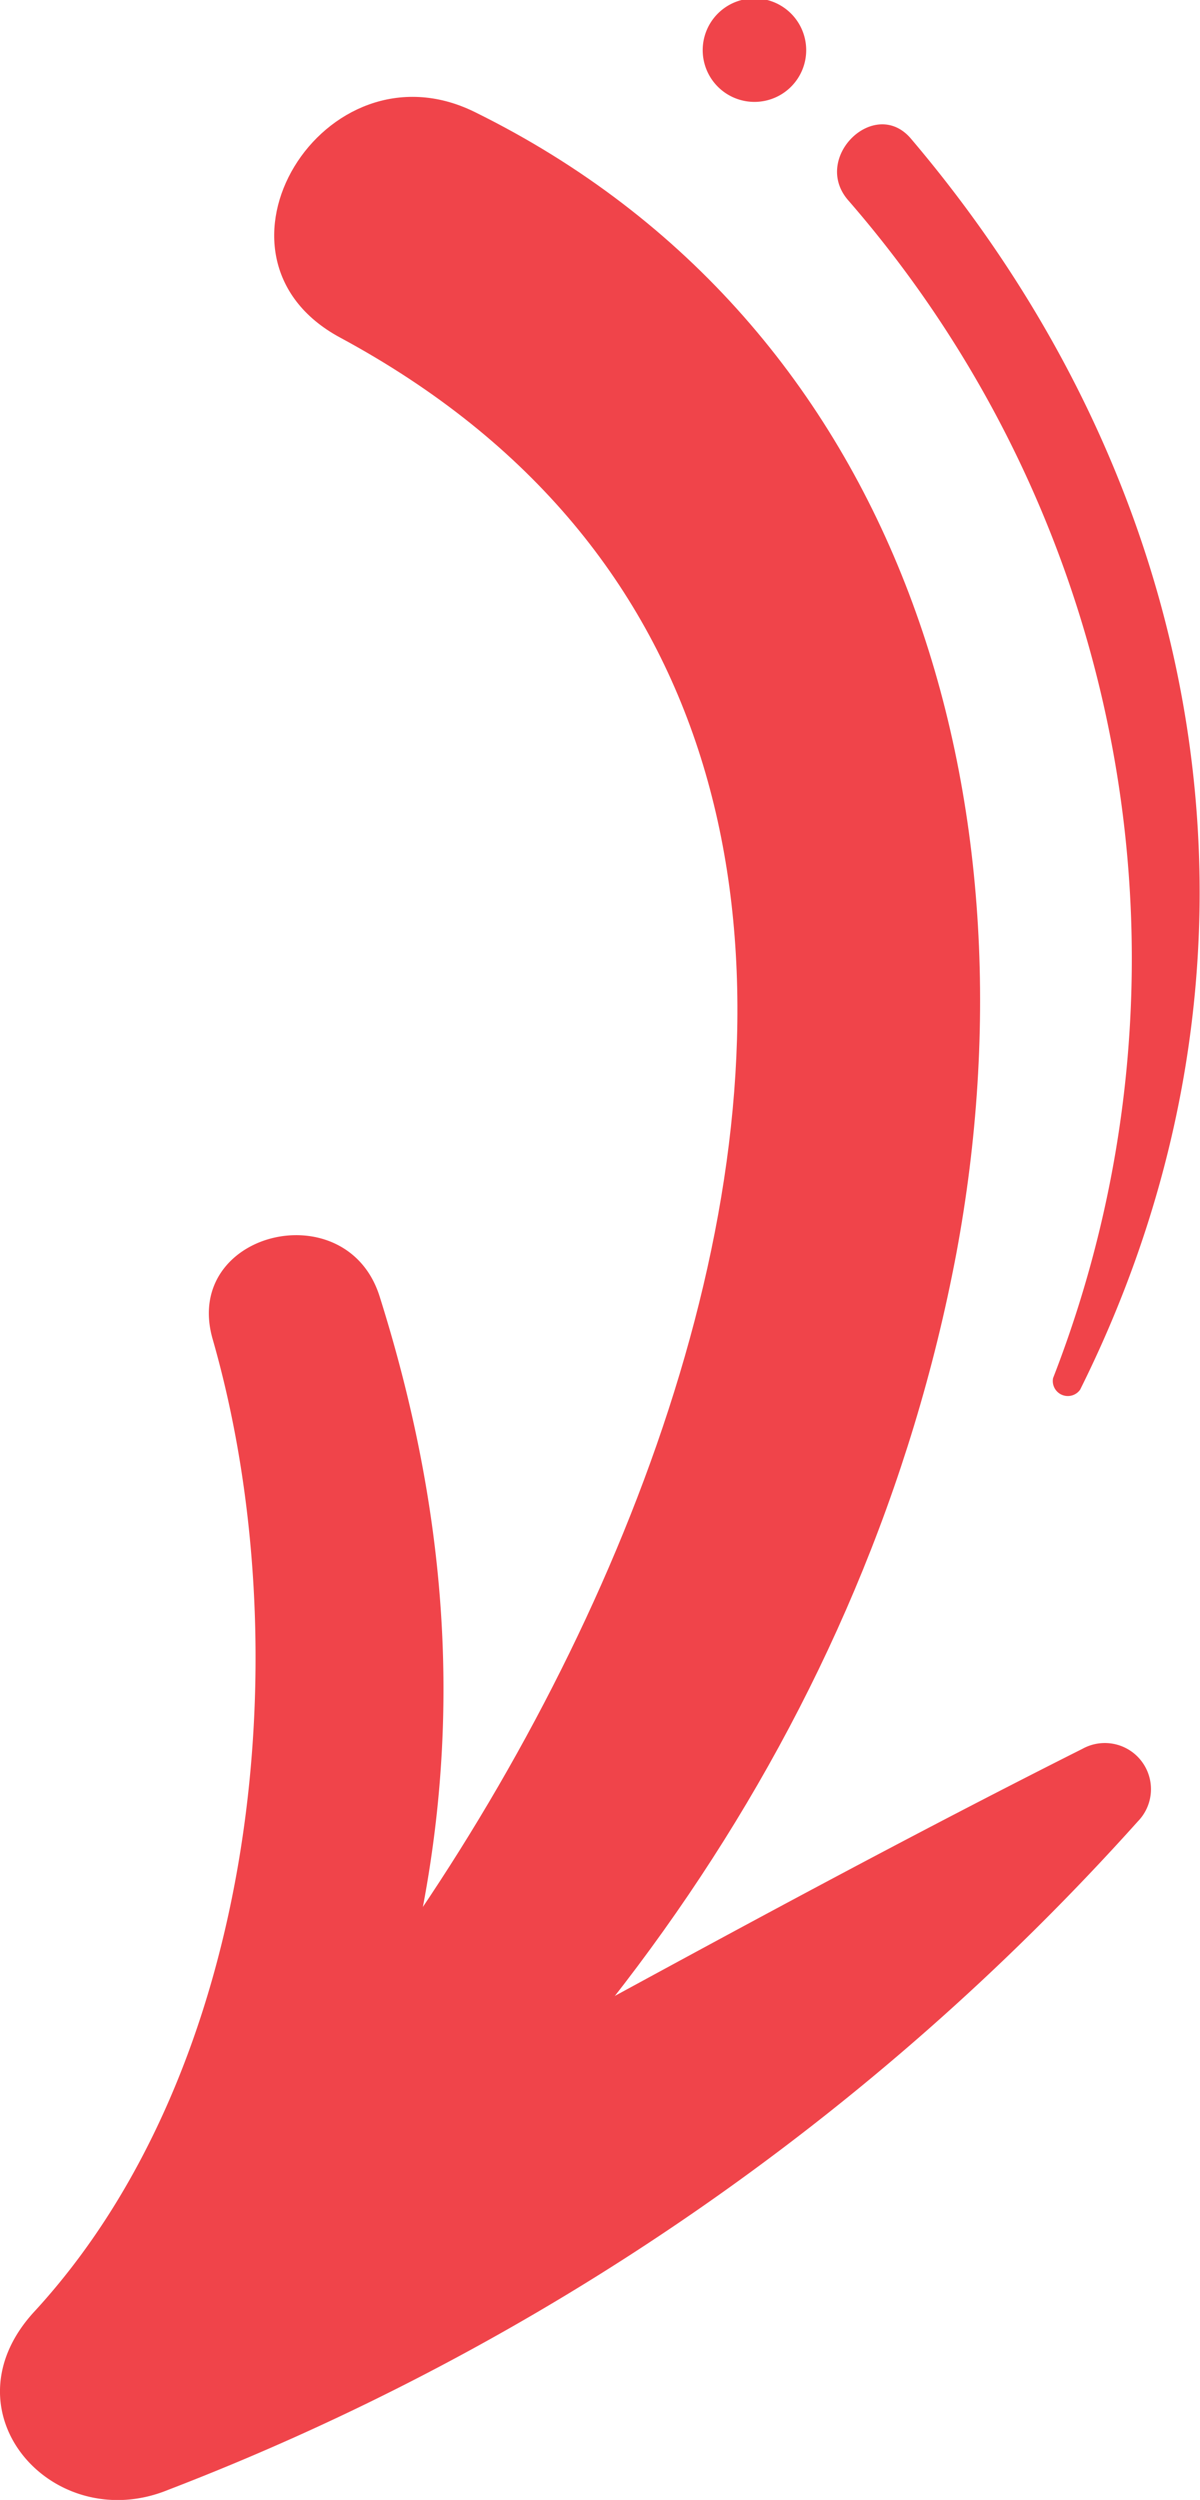 <svg xmlns="http://www.w3.org/2000/svg" viewBox="0 0 23.93 49.85"><defs><style>.cls-1{fill:#f0444a;}</style></defs><g id="Layer_2" data-name="Layer 2"><g id="OBJECTS"><path class="cls-1" d="M4,47.73C11.6,42.22,17.31,34.31,19.07,25c1.68-9-1-18.53-9.61-22.77-3-1.47-5.68,2.88-2.68,4.5,15.51,8.36,5.13,30.14-4.64,38.57C.82,46.39,2.56,48.78,4,47.73Z"/><path class="cls-1" d="M21.59,34.87C14.69,38.34,8,42.24,1.13,45.76l3,3.09c4.34-7.59,6.14-14.44,3.44-23-.66-2.09-3.94-1.29-3.33.85C6,32.83,5.16,41.25.67,46.11c-1.82,2,.4,4.47,2.68,3.54A50.13,50.13,0,0,0,22.69,36.32a.92.92,0,0,0-1.1-1.45Z"/><path class="cls-1" d="M21.54,27.71c4.21-8.45,2.69-17.8-3.37-24.94-.72-.86-2,.38-1.25,1.23A23.05,23.05,0,0,1,21,27.48a.3.3,0,0,0,.54.23Z"/><path class="cls-1" d="M14.79,0a1,1,0,0,0,.51,2,1,1,0,0,0-.51-2Z"/></g></g></svg>
